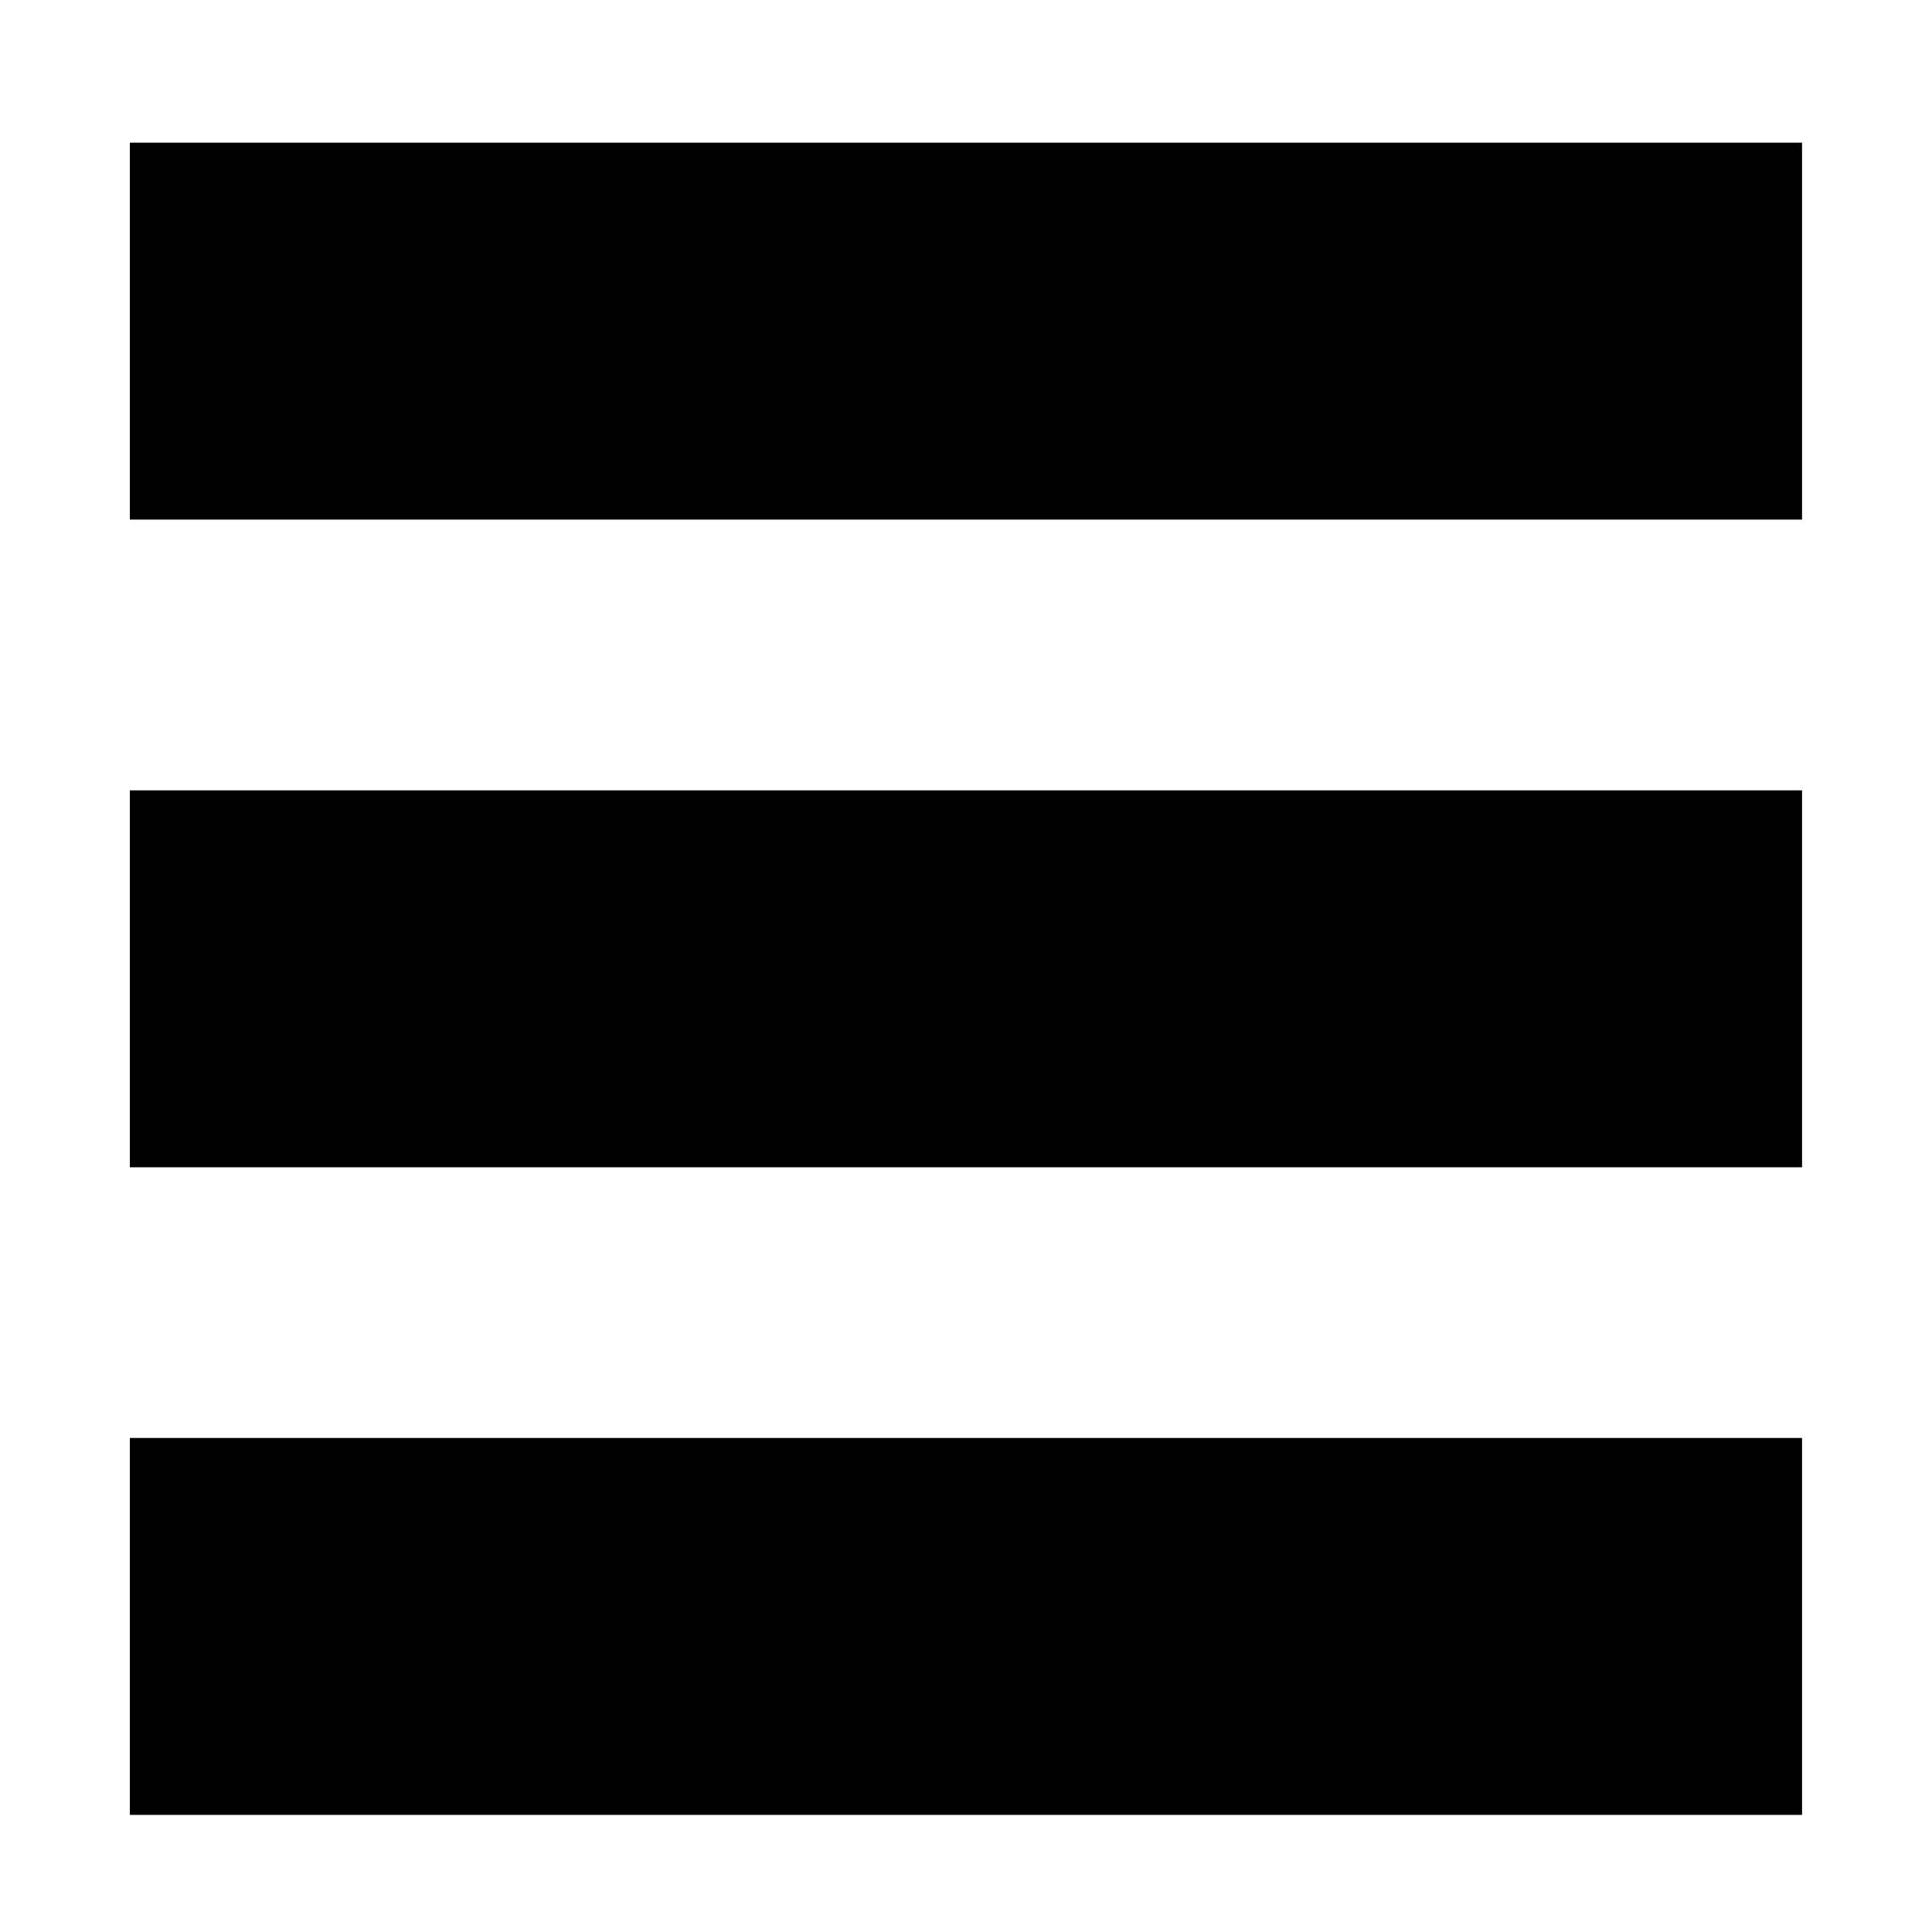 <?xml version="1.0" encoding="UTF-8"?><svg id="_레이어_2" xmlns="http://www.w3.org/2000/svg" viewBox="0 0 198.78 198.78"><defs><style>.cls-1{fill:none;}</style></defs><g id="_레이어_1-2"><rect class="cls-1" width="198.78" height="198.78"/><rect x="13.36" y="14.68" width="172.05" height="38.78"/><rect x="13.36" y="147.95" width="172.05" height="38.78"/><rect x="13.36" y="81.32" width="172.05" height="38.78"/></g></svg>